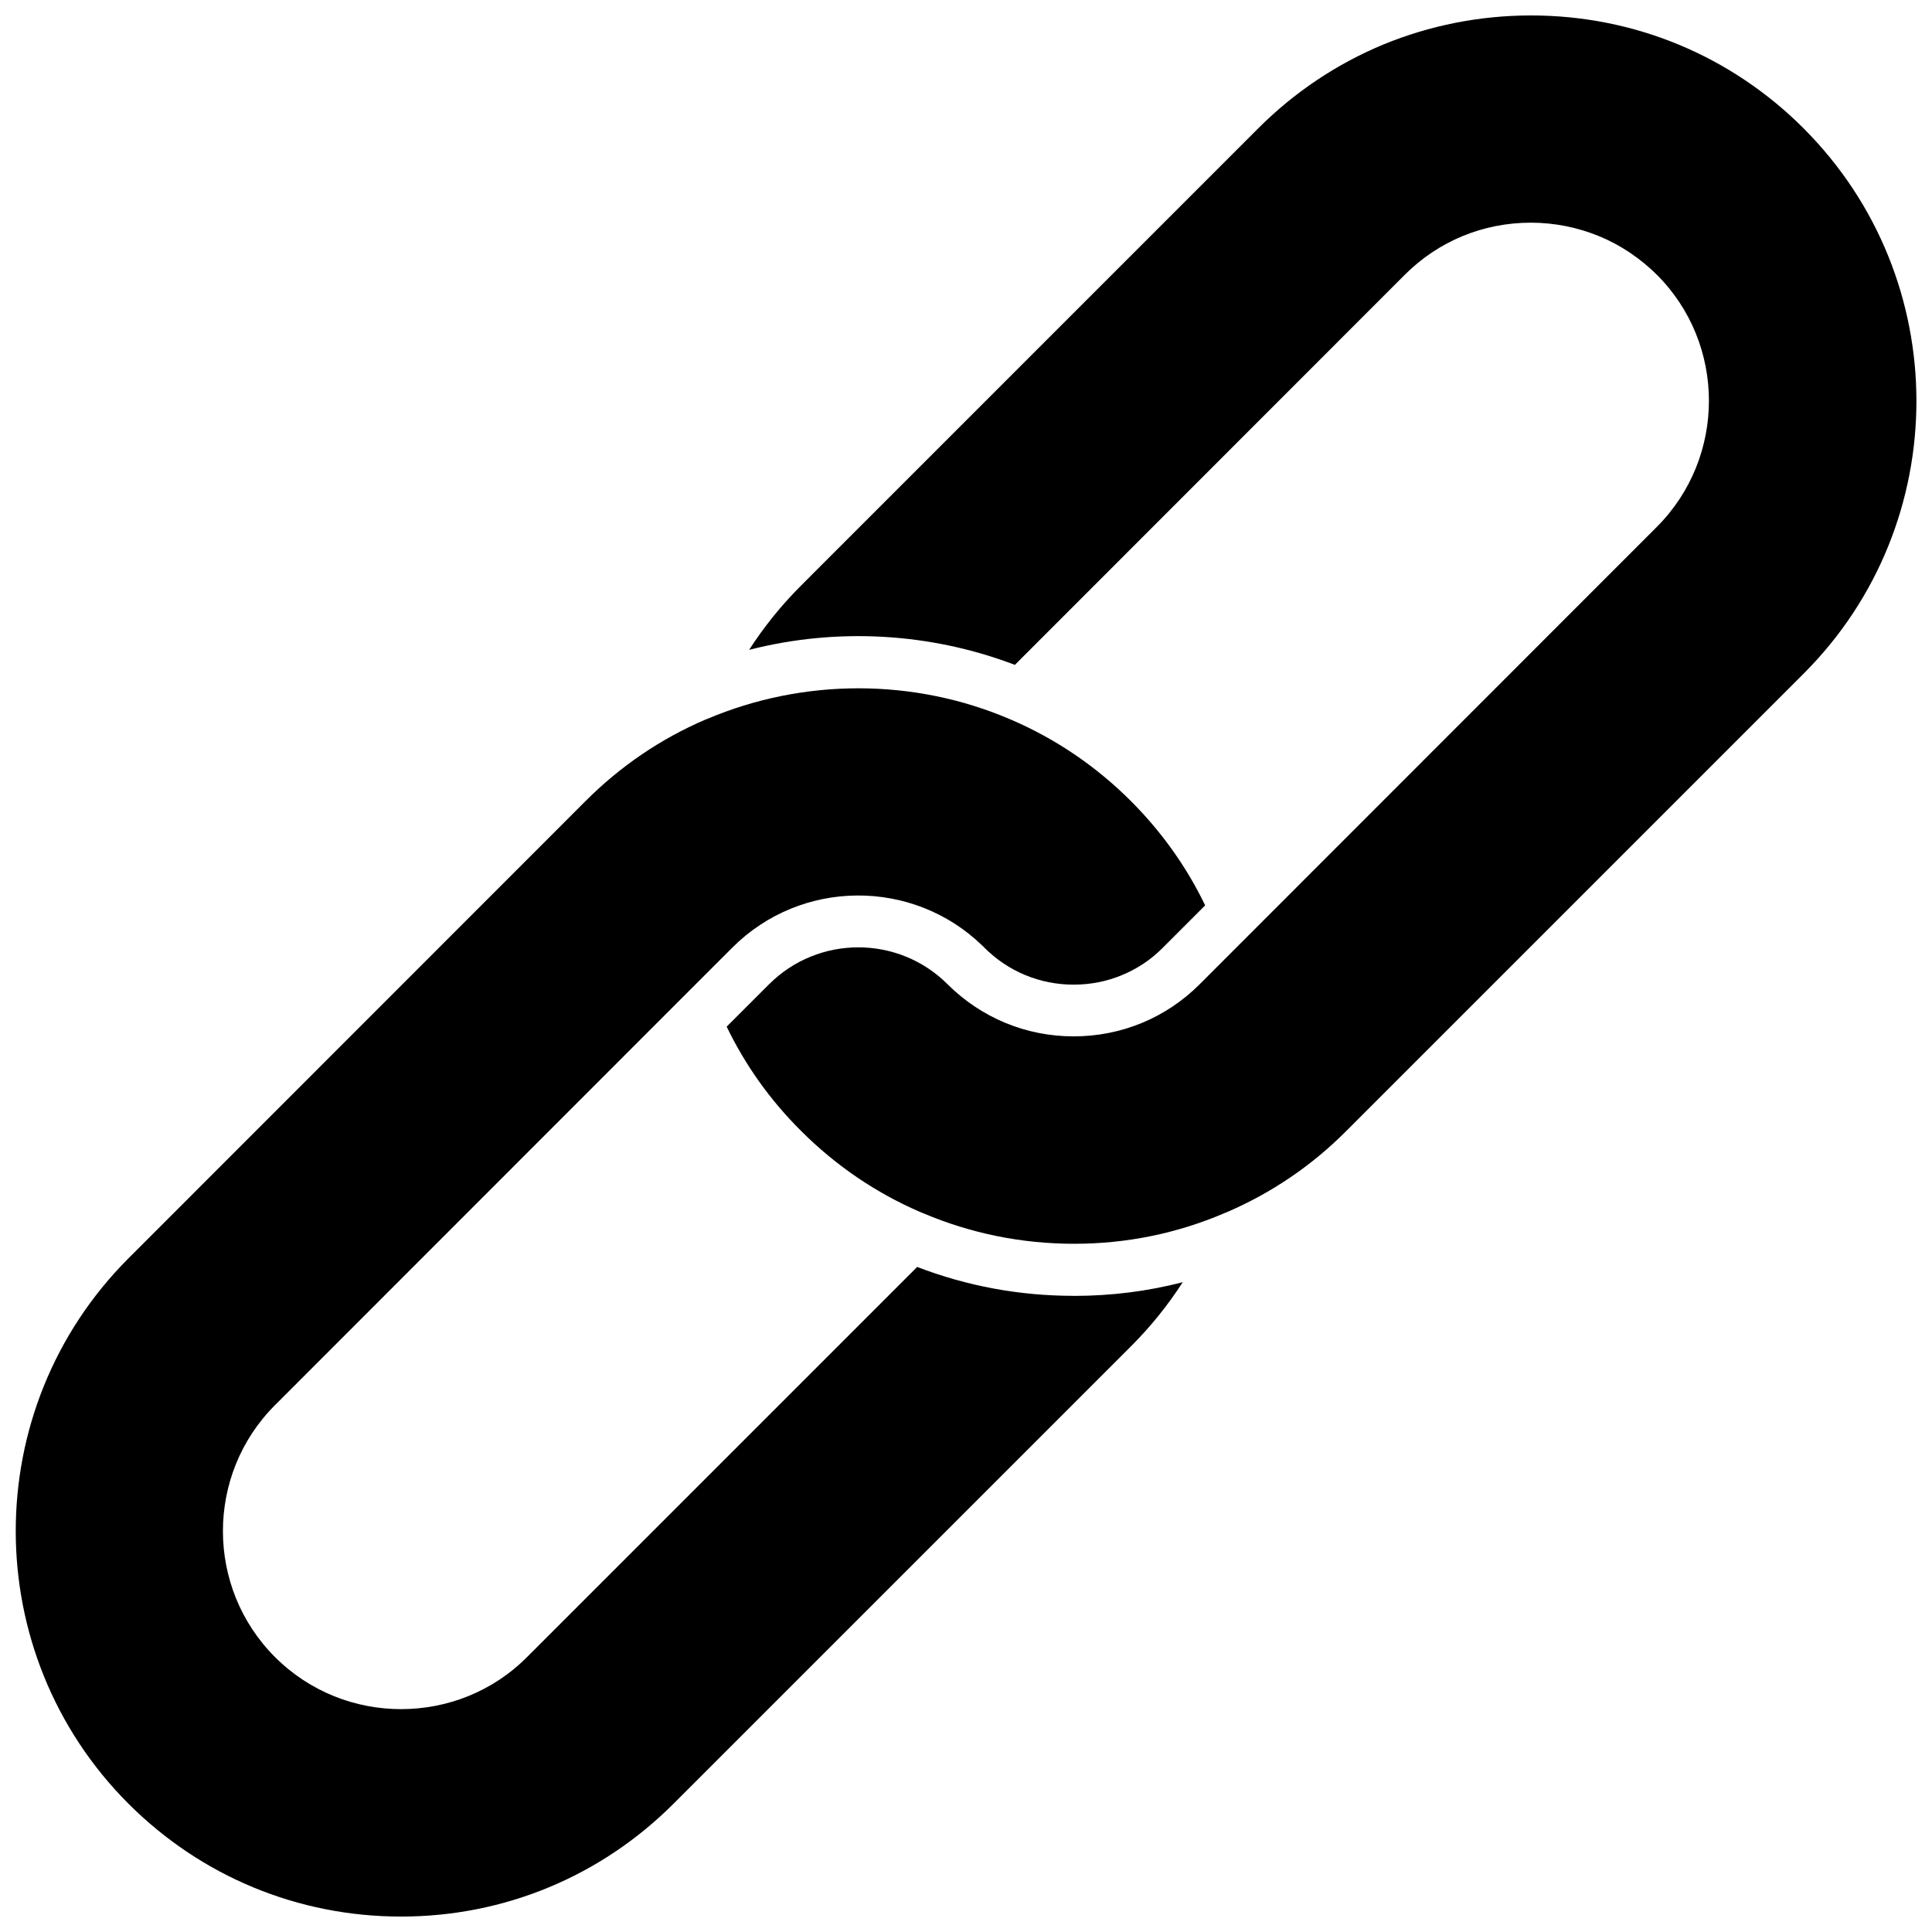 <?xml version="1.0" encoding="UTF-8"?>
<!-- Uploaded to: ICON Repo, www.iconrepo.com, Generator: ICON Repo Mixer Tools -->
<svg width="800px" height="800px" version="1.1" viewBox="144 144 512 512" xmlns="http://www.w3.org/2000/svg">
 <defs>
  <clipPath id="b">
   <path d="m148.09 326h315.91v325.9h-315.91z"/>
  </clipPath>
  <clipPath id="a">
   <path d="m336 148.09h315.9v325.91h-315.9z"/>
  </clipPath>
 </defs>
 <g>
  <g clip-path="url(#b)">
   <path d="m428.52 487.41c-14.309 0-28.215-2.57-41.465-7.656l-103.38 103.38c-9.168 9.219-21.262 13.805-33.402 13.805-12.09 0-24.184-4.586-33.402-13.805-18.391-18.391-18.391-48.367 0-66.754l106.25-106.3c0.25-0.25 0.453-0.504 0.707-0.707l14.258-14.258c18.238-18.238 47.812-18.391 66.25-0.504 0.203 0.152 0.352 0.301 0.504 0.504 6.348 6.348 14.711 9.824 23.68 9.824 4.484 0 8.816-0.855 12.797-2.519 4.031-1.664 7.707-4.082 10.832-7.254l11.234-11.234c-4.938-10.227-11.539-19.496-19.699-27.66-9.168-9.168-19.852-16.426-31.641-21.512-0.102 0-0.152-0.051-0.25-0.102-25.543-10.984-54.863-10.984-80.457-0.102-0.051 0-0.102 0.051-0.152 0.051-0.051 0-0.102 0.051-0.152 0.051-11.891 5.09-22.57 12.344-31.84 21.613l-121.17 121.22c-39.801 39.852-39.801 104.64 0 144.49 19.297 19.297 44.941 29.926 72.246 29.926h0.051c27.258 0 52.898-10.629 72.195-29.926l121.22-121.21c5.188-5.188 9.773-10.883 13.703-16.977-9.32 2.418-18.992 3.629-28.816 3.629z"/>
  </g>
  <g clip-path="url(#a)">
   <path d="m621.98 178.02c-19.297-19.297-44.938-29.926-72.246-29.926-13.652 0-26.902 2.672-39.145 7.707-12.242 5.09-23.477 12.543-33.152 22.219l-121.16 121.17c-5.238 5.238-9.824 10.934-13.754 17.027 23.227-5.945 47.961-4.586 70.434 3.981l103.33-103.38c8.918-8.918 20.758-13.805 33.402-13.805 6.297 0 12.445 1.258 18.086 3.578 5.644 2.316 10.832 5.793 15.316 10.227 18.391 18.391 18.391 48.367 0 66.805l-121.17 121.22c-8.918 8.918-20.758 13.805-33.402 13.805s-24.484-4.938-33.402-13.805c-13.047-13.047-34.258-13.047-47.309 0l-11.234 11.234c4.938 10.227 11.539 19.496 19.699 27.609 9.168 9.168 19.801 16.426 31.59 21.512 0.102 0.051 0.152 0.051 0.25 0.102 0.152 0.051 0.301 0.152 0.504 0.203 12.695 5.391 26.148 8.113 40.055 8.113 13.805 0 27.207-2.719 39.801-8.113 0.152-0.051 0.301-0.152 0.504-0.203 0.102-0.051 0.152-0.051 0.25-0.102 11.789-5.09 22.418-12.293 31.59-21.512l121.21-121.21c39.801-39.805 39.801-104.59-0.051-144.45z"/>
  </g>
 </g>
</svg>